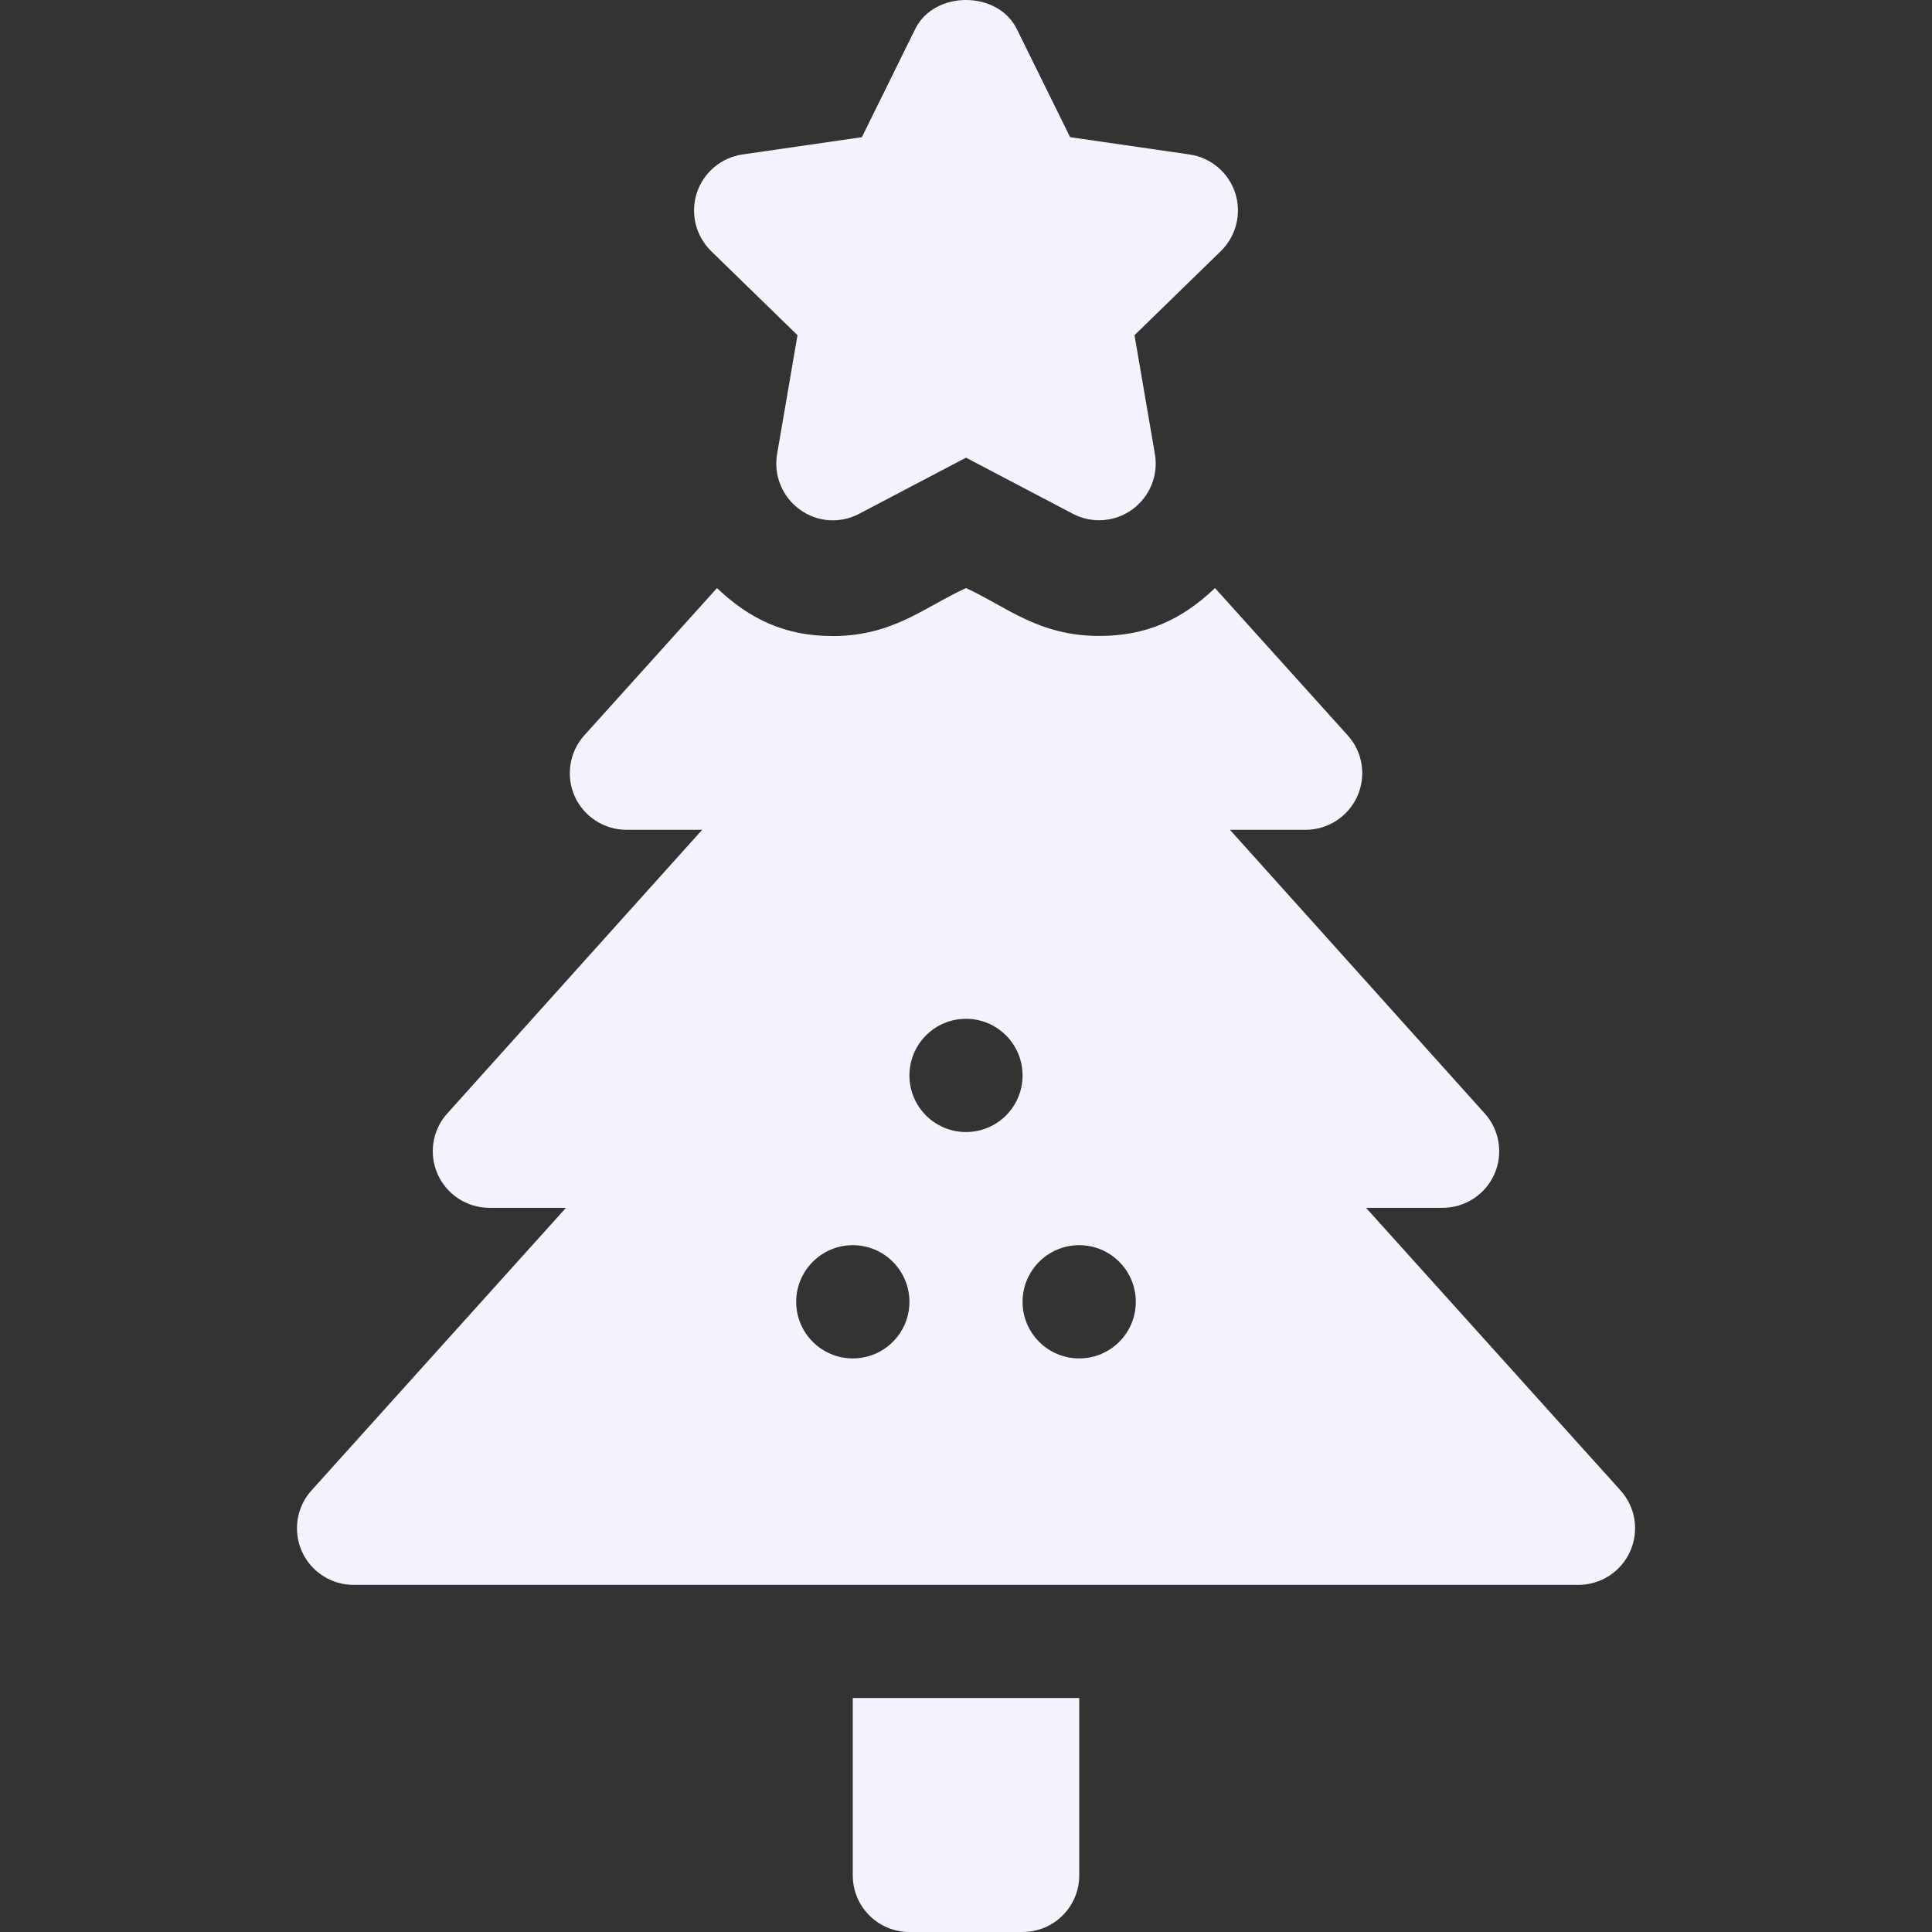<?xml version="1.0" encoding="UTF-8"?> <svg xmlns="http://www.w3.org/2000/svg" width="18" height="18" viewBox="0 0 18 18" fill="none"><rect x="0" y="0" width="18" height="18" fill="#333333" stroke="none"/><g clip-path="url(#clip0_1533_9676)"><path d="M9.994 4.786L9 4.264L8.006 4.786C7.828 4.881 7.612 4.866 7.45 4.746C7.288 4.628 7.206 4.428 7.24 4.231L7.43 3.123L6.625 2.339C6.482 2.198 6.43 1.989 6.492 1.798C6.554 1.607 6.719 1.468 6.918 1.439L8.03 1.278L8.527 0.27C8.704 -0.09 9.296 -0.09 9.473 0.27L9.97 1.278L11.082 1.439C11.281 1.468 11.446 1.607 11.508 1.798C11.57 1.989 11.518 2.198 11.375 2.339L10.57 3.123L10.76 4.231C10.794 4.428 10.712 4.628 10.55 4.746C10.391 4.862 10.175 4.882 9.994 4.786Z" fill="#F2F3FD"></path><path d="M15.098 13.886L12.727 11.253H13.44C13.648 11.253 13.837 11.131 13.922 10.941C14.007 10.751 13.972 10.528 13.833 10.374L11.459 7.731H12.164C12.372 7.731 12.561 7.608 12.646 7.418C12.731 7.228 12.696 7.005 12.556 6.851L11.32 5.479C11.009 5.774 10.682 5.925 10.24 5.925C9.672 5.925 9.366 5.645 9 5.479C8.621 5.651 8.322 5.926 7.759 5.926C7.308 5.926 6.982 5.765 6.68 5.479L5.444 6.851C5.305 7.005 5.27 7.228 5.354 7.418C5.439 7.608 5.628 7.731 5.836 7.731H6.542L4.167 10.374C4.028 10.528 3.993 10.751 4.078 10.941C4.163 11.131 4.352 11.253 4.56 11.253H5.273L2.902 13.886C2.763 14.04 2.728 14.262 2.812 14.453C2.897 14.643 3.086 14.766 3.294 14.766H14.706C14.914 14.766 15.103 14.643 15.188 14.453C15.273 14.262 15.238 14.04 15.098 13.886ZM7.945 12.656C7.654 12.656 7.418 12.42 7.418 12.129C7.418 11.838 7.654 11.601 7.945 11.601C8.237 11.601 8.473 11.838 8.473 12.129C8.473 12.42 8.237 12.656 7.945 12.656ZM9 10.547C8.709 10.547 8.473 10.311 8.473 10.02C8.473 9.728 8.709 9.492 9 9.492C9.291 9.492 9.527 9.728 9.527 10.02C9.527 10.311 9.291 10.547 9 10.547ZM10.055 12.656C9.763 12.656 9.527 12.42 9.527 12.129C9.527 11.838 9.763 11.601 10.055 11.601C10.346 11.601 10.582 11.838 10.582 12.129C10.582 12.42 10.346 12.656 10.055 12.656Z" fill="#F2F3FD"></path><path d="M8.473 18C8.181 18 7.945 17.764 7.945 17.473V15.82H10.055V17.473C10.055 17.764 9.819 18 9.527 18H8.473Z" fill="#F2F3FD"></path></g><defs><clipPath id="clip0_1533_9676"><rect width="18" height="18" fill="white"></rect></clipPath></defs></svg> 